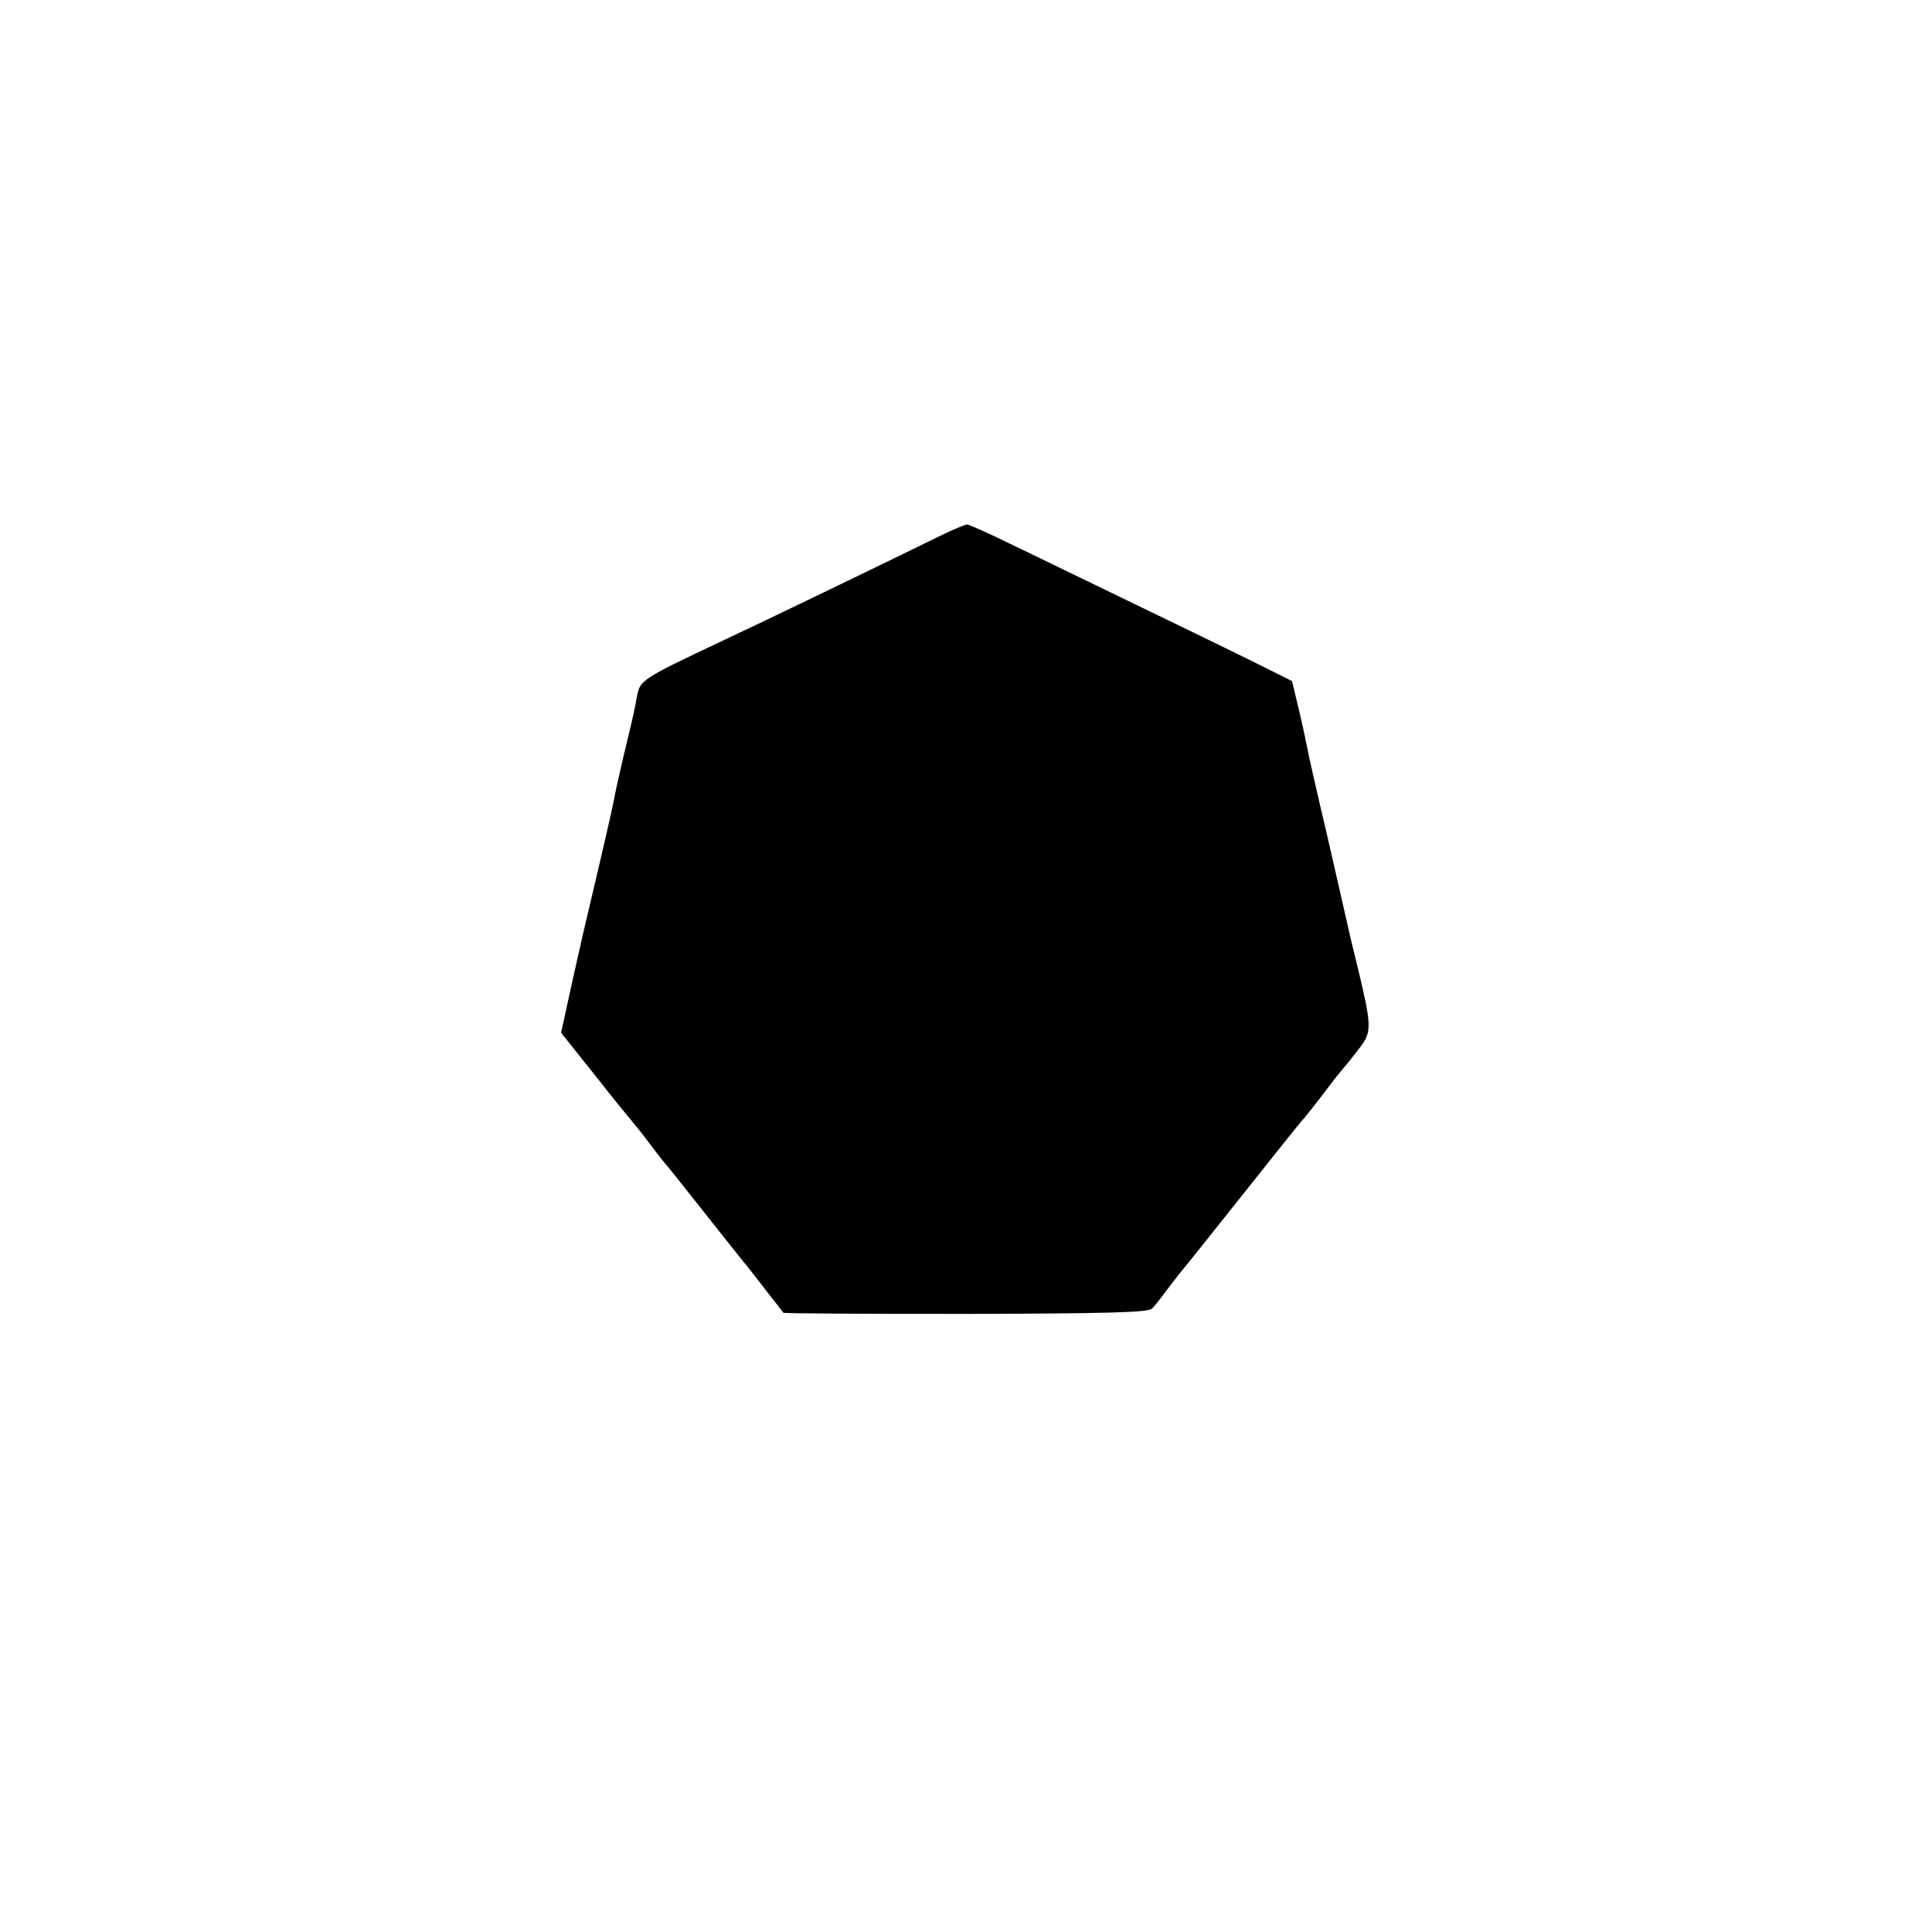 <?xml version="1.0" standalone="no"?>
<!DOCTYPE svg PUBLIC "-//W3C//DTD SVG 20010904//EN"
 "http://www.w3.org/TR/2001/REC-SVG-20010904/DTD/svg10.dtd">
<svg version="1.0" xmlns="http://www.w3.org/2000/svg"
 width="512pt" height="512pt" viewBox="0 0 512 512"
 preserveAspectRatio="xMidYMid meet">
<g transform="translate(0,512) scale(0.1,-0.1)"
fill="#000000" stroke="none">
<path d="M2504 3706 c-161 -79 -486 -236 -589 -284 -214 -101 -219 -104 -227
-148 -8 -42 -7 -40 -37 -164 -11 -47 -22 -97 -24 -110 -4 -22 -35 -157 -82
-355 -7 -33 -24 -105 -36 -161 l-22 -101 87 -109 c47 -60 96 -120 107 -133 12
-14 33 -41 47 -60 15 -20 29 -38 32 -41 3 -3 48 -59 100 -125 52 -66 99 -125
105 -132 5 -7 15 -18 20 -25 6 -7 28 -36 49 -63 22 -28 41 -52 42 -54 2 -2
219 -3 484 -3 382 1 483 4 493 14 7 7 26 31 42 53 17 22 32 42 35 45 3 3 75
93 160 200 85 107 157 197 160 200 5 4 37 45 85 108 5 7 17 21 25 31 8 9 28
34 44 55 32 43 32 55 -9 225 -14 55 -26 110 -29 123 -3 13 -26 113 -51 223
-26 110 -49 211 -51 225 -3 14 -12 59 -22 100 l-18 75 -104 52 c-93 46 -284
138 -637 309 -61 30 -115 54 -120 54 -5 0 -31 -11 -59 -24z"/>
</g>
</svg>

